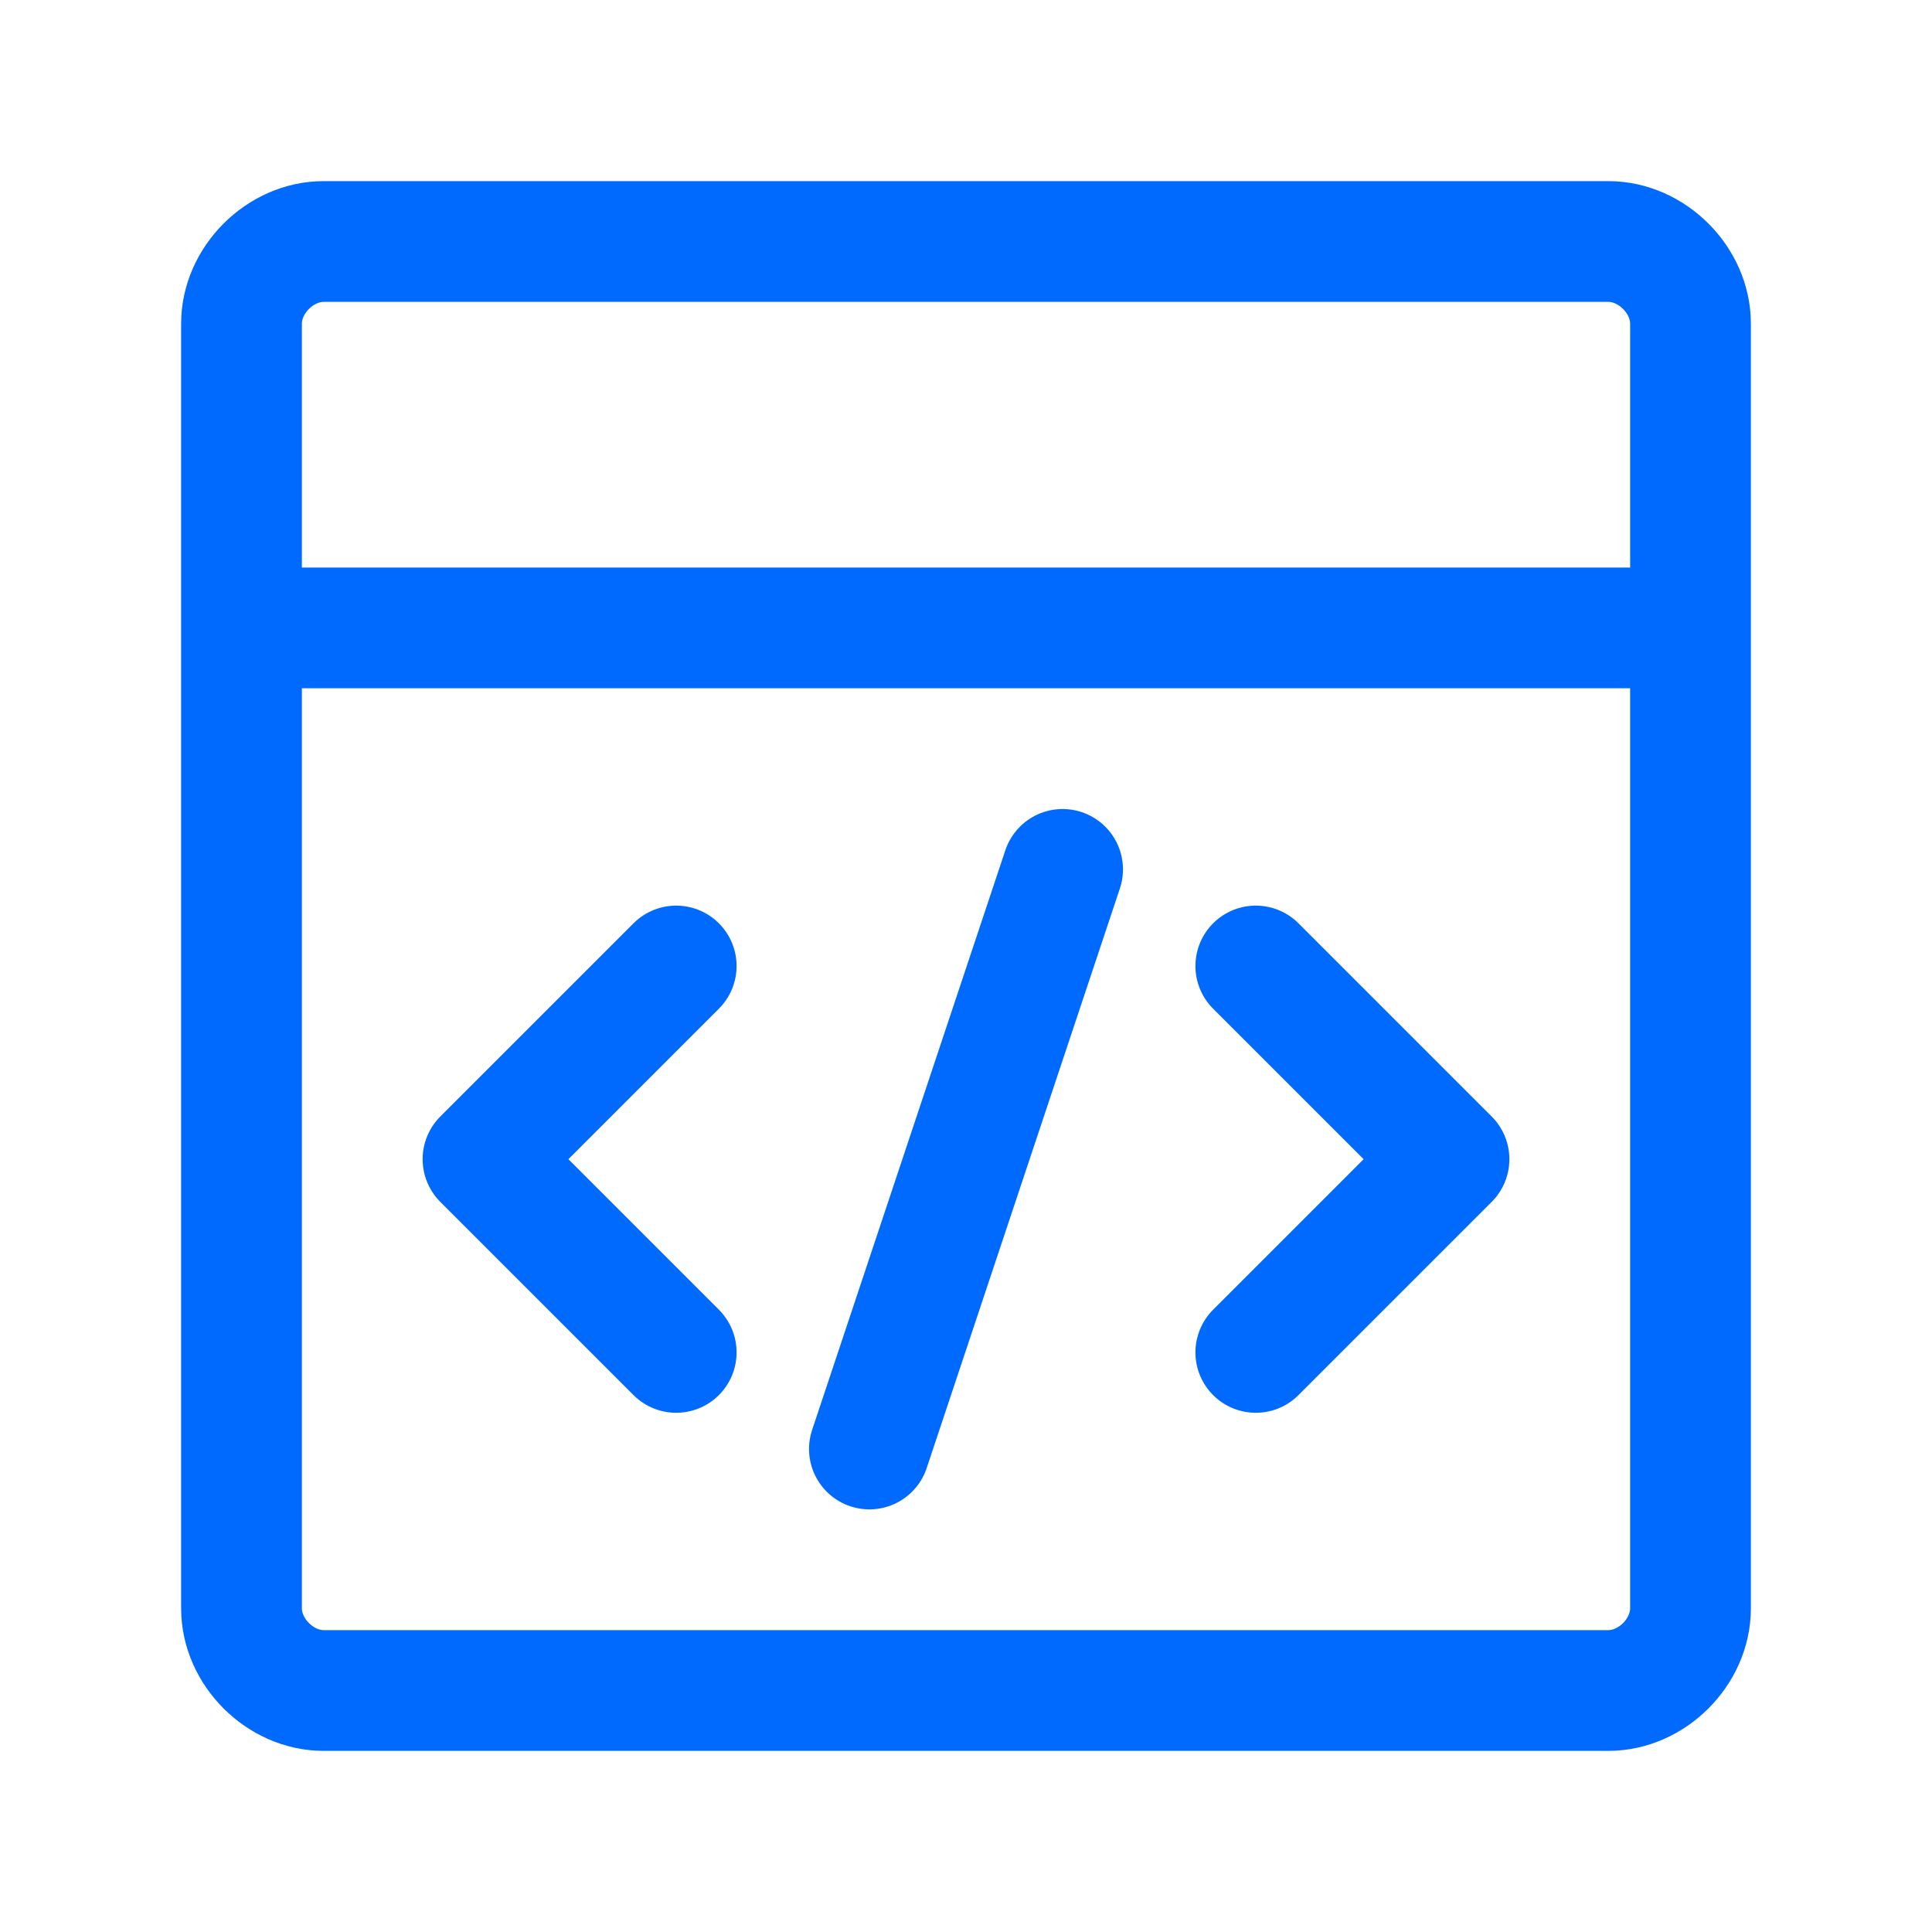 <svg width="48" height="48" viewBox="0 0 48 48" fill="none" xmlns="http://www.w3.org/2000/svg">
<path d="M42 15.6H6M16.8 24L12 28.8L16.8 33.6M31.2 24L36 28.8L31.2 33.6M26.4 21.6L21.6 36M42 39.96C42 41.04 41.04 42 39.96 42H8.04C6.96 42 6 41.04 6 39.96V8.04C6 6.96 6.96 6 8.04 6H39.96C41.04 6 42 6.96 42 8.04V39.96Z" stroke="#006AFF" stroke-width="3" stroke-miterlimit="10" stroke-linecap="round" stroke-linejoin="round"/>
</svg>
